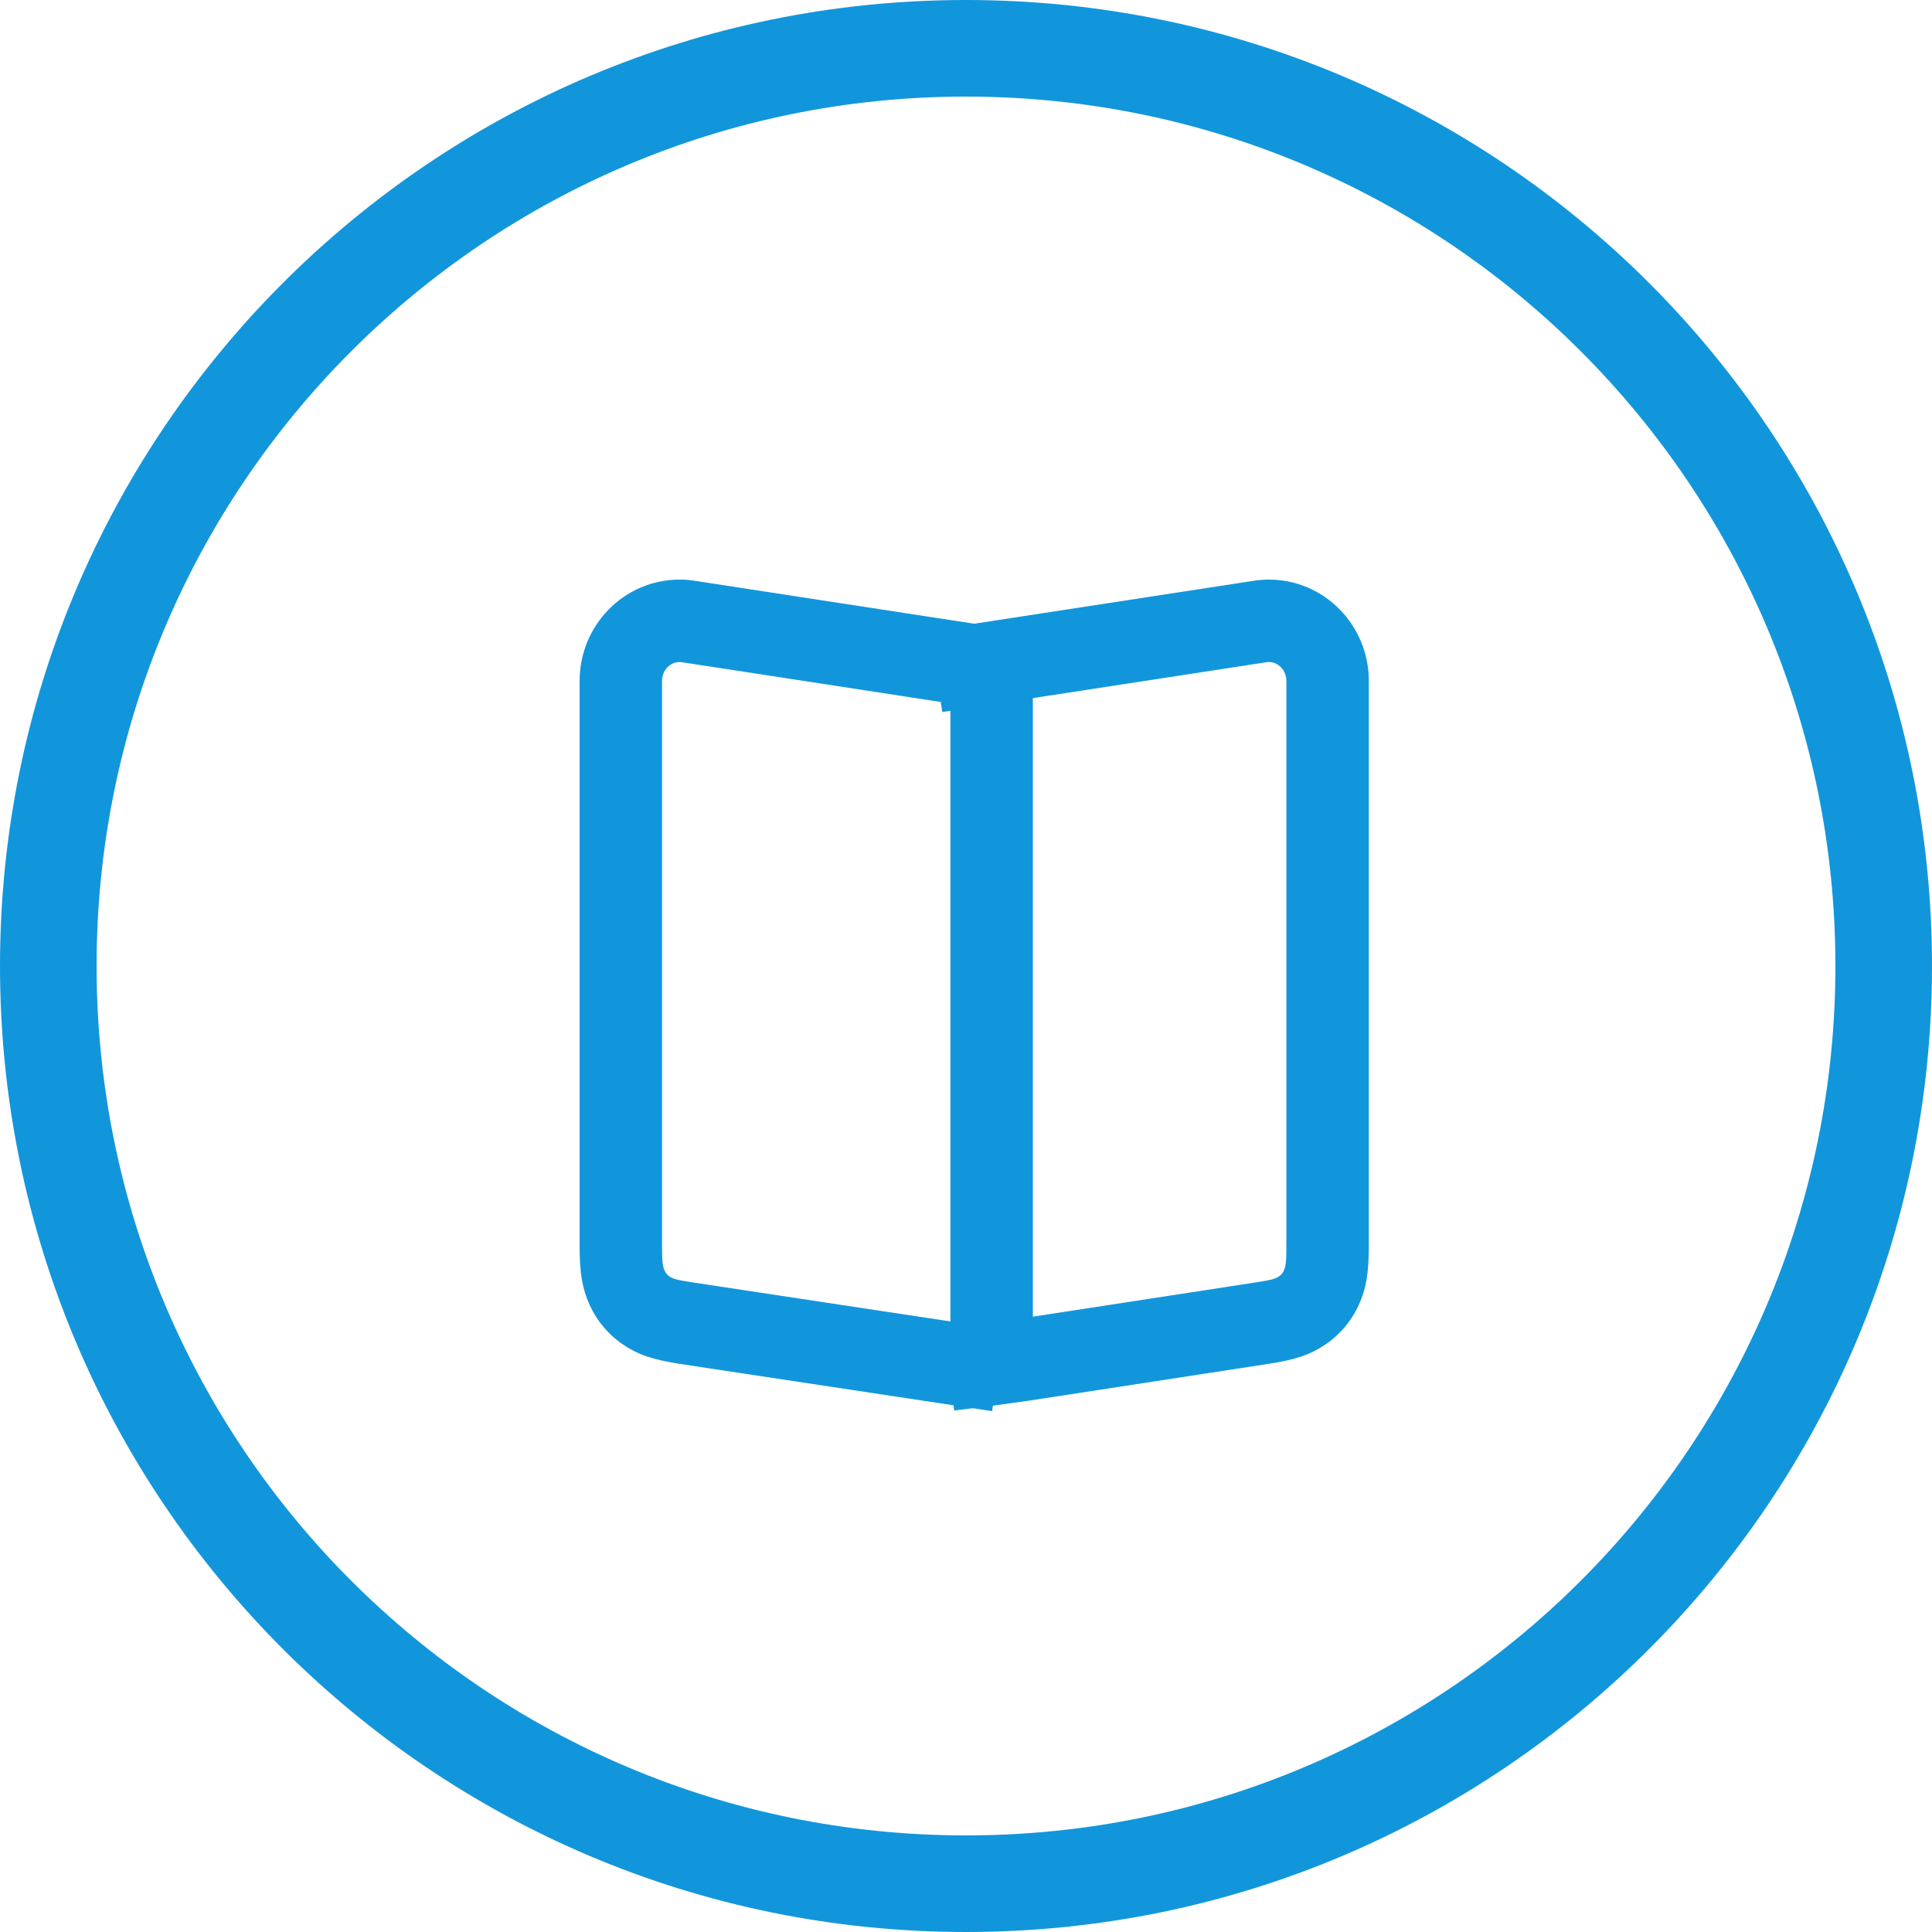 <svg xmlns="http://www.w3.org/2000/svg" xmlns:xlink="http://www.w3.org/1999/xlink" width="30" height="30" viewBox="0 0 30 30" fill="none">
<path fill-rule="evenodd"  fill="rgba(18, 150, 219, 1)"  d="M15 30C23.284 30 30 23.284 30 15C30 6.716 23.284 0 15 0C6.716 0 0 6.716 0 15C0 23.284 6.716 30 15 30ZM15 1.5C22.456 1.5 28.5 7.544 28.5 15C28.5 22.456 22.456 28.5 15 28.5C7.544 28.5 1.5 22.456 1.5 15C1.5 7.544 7.544 1.5 15 1.5Z">
</path>
<path d="M15.817 9.791L15.623 11.056L10.59 10.283C10.578 10.281 10.565 10.28 10.552 10.28C10.405 10.28 10.28 10.408 10.28 10.574L10.28 19.336C10.28 19.601 10.291 19.667 10.321 19.732C10.339 19.77 10.361 19.796 10.393 19.819C10.447 19.856 10.504 19.875 10.753 19.913L15.597 20.646L15.405 21.912L10.56 21.179C10.136 21.113 9.905 21.036 9.67 20.875C9.657 20.865 9.643 20.856 9.629 20.846C9.616 20.836 9.602 20.826 9.589 20.815C9.576 20.805 9.563 20.794 9.55 20.784C9.537 20.773 9.525 20.762 9.512 20.751C9.5 20.739 9.488 20.728 9.476 20.716C9.464 20.705 9.452 20.693 9.44 20.681C9.428 20.669 9.417 20.656 9.406 20.644C9.394 20.631 9.383 20.619 9.373 20.606C9.362 20.593 9.351 20.58 9.341 20.567C9.33 20.554 9.32 20.54 9.31 20.527C9.301 20.513 9.291 20.5 9.281 20.486C9.272 20.472 9.263 20.458 9.254 20.444C9.245 20.43 9.236 20.415 9.228 20.401C9.219 20.386 9.211 20.372 9.203 20.357C9.195 20.342 9.187 20.327 9.18 20.312C9.172 20.297 9.165 20.282 9.158 20.267C9.04 20.009 9 19.77 9 19.336L9 10.574C9 9.708 9.691 9 10.552 9C10.63 9 10.707 9.006 10.785 9.018L15.817 9.791Z"   fill="#1296DB" >
</path>
<path d="M14.758 9.96L16.038 9.96L16.038 21.48L14.758 21.48L14.758 9.96Z"   fill="#1296DB" >
</path>
<path d="M14.438 9.791L14.632 11.056L19.665 10.283C19.677 10.281 19.69 10.28 19.703 10.28C19.849 10.28 19.975 10.408 19.975 10.574L19.975 19.336C19.975 19.601 19.964 19.666 19.934 19.732C19.93 19.741 19.926 19.749 19.921 19.757C19.916 19.765 19.91 19.773 19.904 19.78C19.898 19.788 19.891 19.794 19.884 19.801C19.877 19.807 19.869 19.813 19.861 19.818C19.807 19.856 19.751 19.875 19.5 19.913L15.942 20.46C15.615 20.51 15.188 20.567 14.662 20.631L14.816 21.902C15.355 21.837 15.795 21.778 16.136 21.725L19.695 21.178C20.119 21.113 20.349 21.035 20.584 20.875C20.598 20.865 20.612 20.855 20.625 20.846C20.639 20.836 20.652 20.826 20.666 20.815C20.679 20.805 20.692 20.794 20.704 20.783C20.717 20.773 20.73 20.762 20.742 20.75C20.755 20.739 20.767 20.728 20.779 20.716C20.791 20.704 20.803 20.692 20.815 20.68C20.826 20.668 20.838 20.656 20.849 20.644C20.86 20.631 20.871 20.619 20.882 20.606C20.893 20.593 20.904 20.58 20.914 20.567C20.924 20.553 20.934 20.54 20.944 20.526C20.954 20.513 20.964 20.499 20.973 20.485C20.983 20.472 20.992 20.458 21.001 20.443C21.01 20.429 21.019 20.415 21.027 20.401C21.036 20.386 21.044 20.371 21.052 20.357C21.06 20.342 21.068 20.327 21.075 20.312C21.082 20.297 21.09 20.282 21.097 20.267C21.215 20.009 21.255 19.77 21.255 19.336L21.255 10.574C21.255 9.708 20.564 9 19.703 9C19.625 9 19.547 9.006 19.47 9.018L14.438 9.791Z"   fill="#1296DB" >
</path>
</svg>
